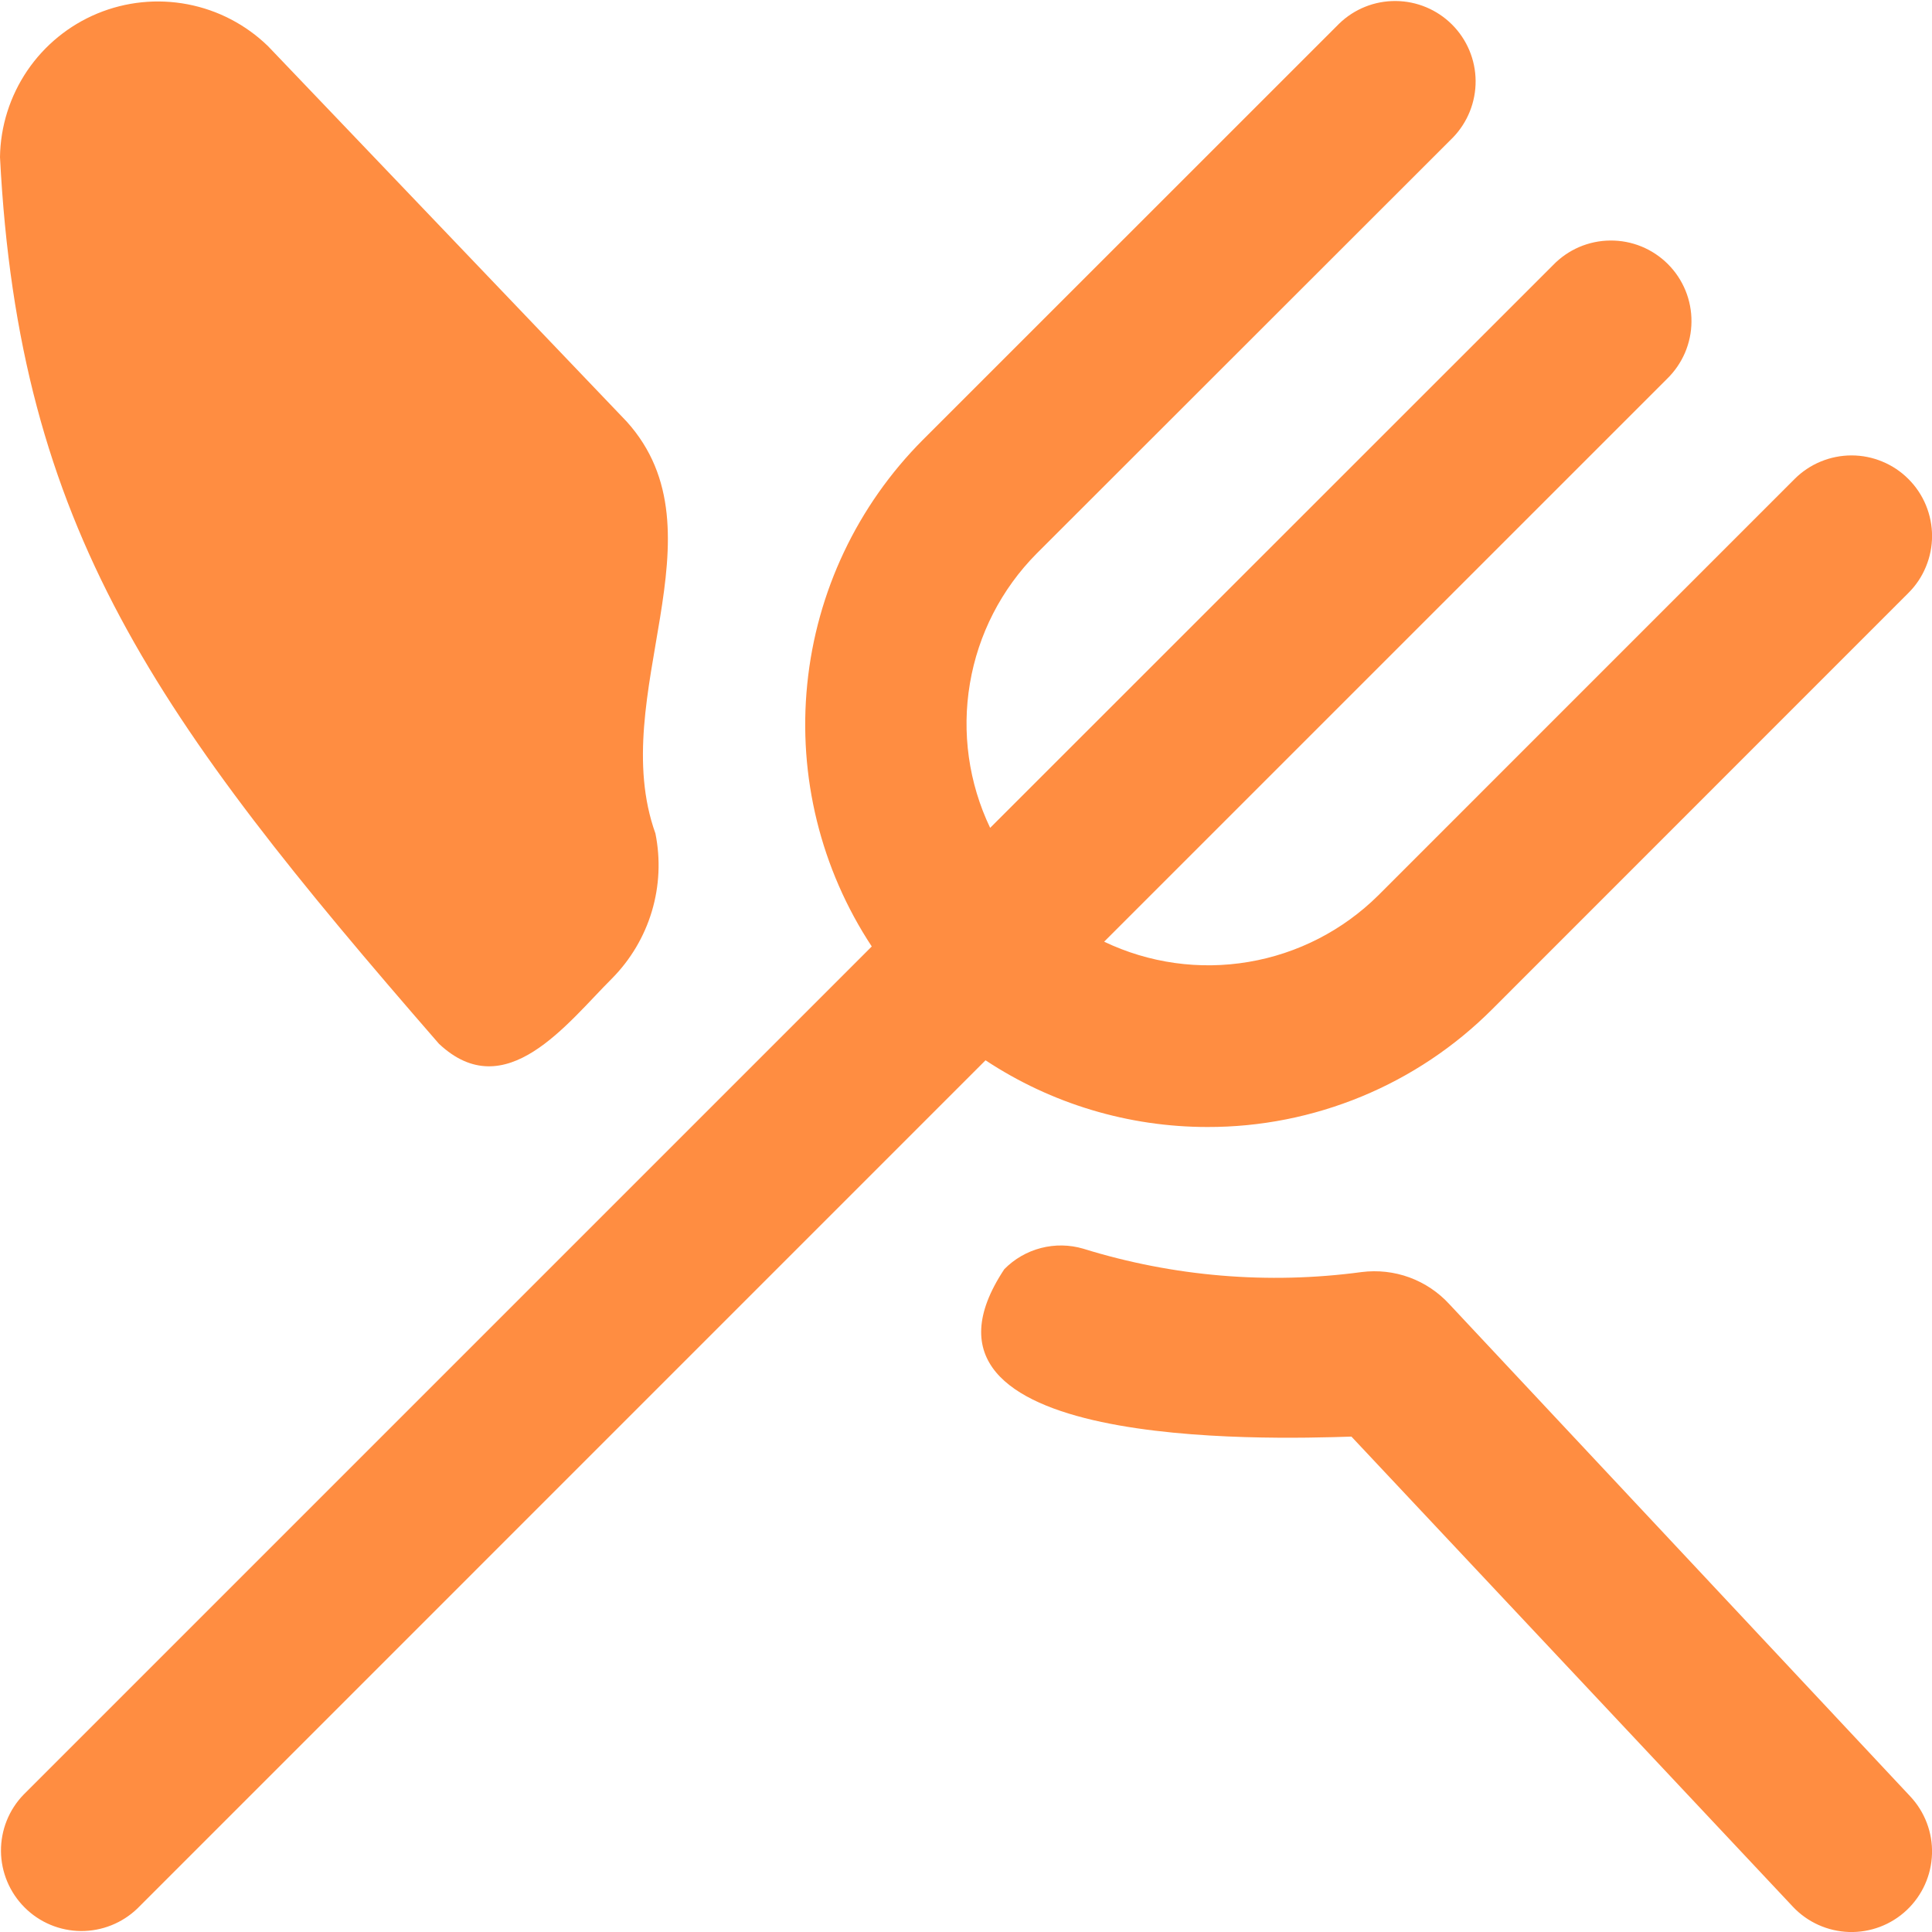 <svg width="36" height="36" viewBox="0 0 36 36" fill="none" xmlns="http://www.w3.org/2000/svg">
<g clip-path="url(#clip0_2_2666)">
<path d="M35.593 33.471C35.866 33.761 36.013 34.148 36 34.545C35.988 34.943 35.818 35.32 35.528 35.593C35.238 35.866 34.852 36.012 34.454 36C34.056 35.987 33.679 35.818 33.407 35.528L25.182 26.769C23.628 26.819 16.471 27.032 18.714 23.649C18.902 23.458 19.138 23.322 19.397 23.255C19.656 23.188 19.929 23.192 20.186 23.268C21.862 23.788 23.632 23.937 25.372 23.703C25.673 23.665 25.979 23.699 26.263 23.803C26.548 23.908 26.803 24.079 27.008 24.303L35.593 33.471ZM22.5 21C23.485 21.002 24.46 20.808 25.371 20.432C26.281 20.056 27.108 19.504 27.804 18.807L35.56 11.049C35.7 10.91 35.811 10.745 35.886 10.562C35.962 10.38 36.001 10.185 36.001 9.988C36.001 9.791 35.962 9.596 35.887 9.414C35.812 9.232 35.701 9.066 35.562 8.927C35.423 8.787 35.257 8.676 35.075 8.601C34.893 8.525 34.698 8.486 34.501 8.486C34.304 8.486 34.109 8.525 33.927 8.6C33.745 8.675 33.579 8.786 33.44 8.925L25.683 16.683C25.024 17.336 24.18 17.77 23.265 17.924C22.351 18.079 21.411 17.947 20.574 17.547L31.061 7.061C31.204 6.922 31.318 6.757 31.397 6.574C31.475 6.391 31.517 6.194 31.518 5.995C31.52 5.796 31.482 5.598 31.407 5.414C31.331 5.229 31.22 5.062 31.079 4.921C30.938 4.78 30.771 4.669 30.586 4.593C30.402 4.518 30.205 4.48 30.005 4.482C29.806 4.483 29.609 4.525 29.426 4.603C29.243 4.682 29.078 4.796 28.939 4.94L18.45 15.426C18.05 14.589 17.918 13.649 18.073 12.735C18.227 11.82 18.661 10.976 19.314 10.317L27.075 2.561C27.348 2.278 27.499 1.899 27.496 1.506C27.493 1.112 27.335 0.736 27.057 0.458C26.779 0.18 26.402 0.022 26.009 0.019C25.616 0.015 25.237 0.166 24.954 0.44L17.196 8.196C15.976 9.42 15.215 11.027 15.042 12.747C14.868 14.466 15.293 16.193 16.244 17.636L0.44 33.44C0.166 33.722 0.015 34.101 0.018 34.495C0.022 34.888 0.18 35.264 0.458 35.542C0.736 35.821 1.112 35.978 1.505 35.982C1.899 35.985 2.278 35.834 2.561 35.561L18.364 19.757C19.591 20.568 21.029 21 22.5 21ZM8.178 19.448C9.421 20.619 10.569 19.064 11.405 18.231C11.75 17.882 12.005 17.453 12.146 16.982C12.287 16.511 12.31 16.013 12.213 15.531C11.287 12.948 13.55 9.933 11.678 7.856L4.994 0.86C4.581 0.459 4.061 0.188 3.496 0.08C2.931 -0.028 2.348 0.031 1.816 0.251C1.285 0.471 0.83 0.842 0.507 1.318C0.185 1.794 0.008 2.353 0 2.928C0.355 9.849 2.902 13.38 8.178 19.448Z" fill="#FF8D41"/>
</g>
<defs>
<clipPath id="clip0_2_2666">
<rect width="36" height="36" fill="white"/>
</clipPath>
</defs>
</svg>
